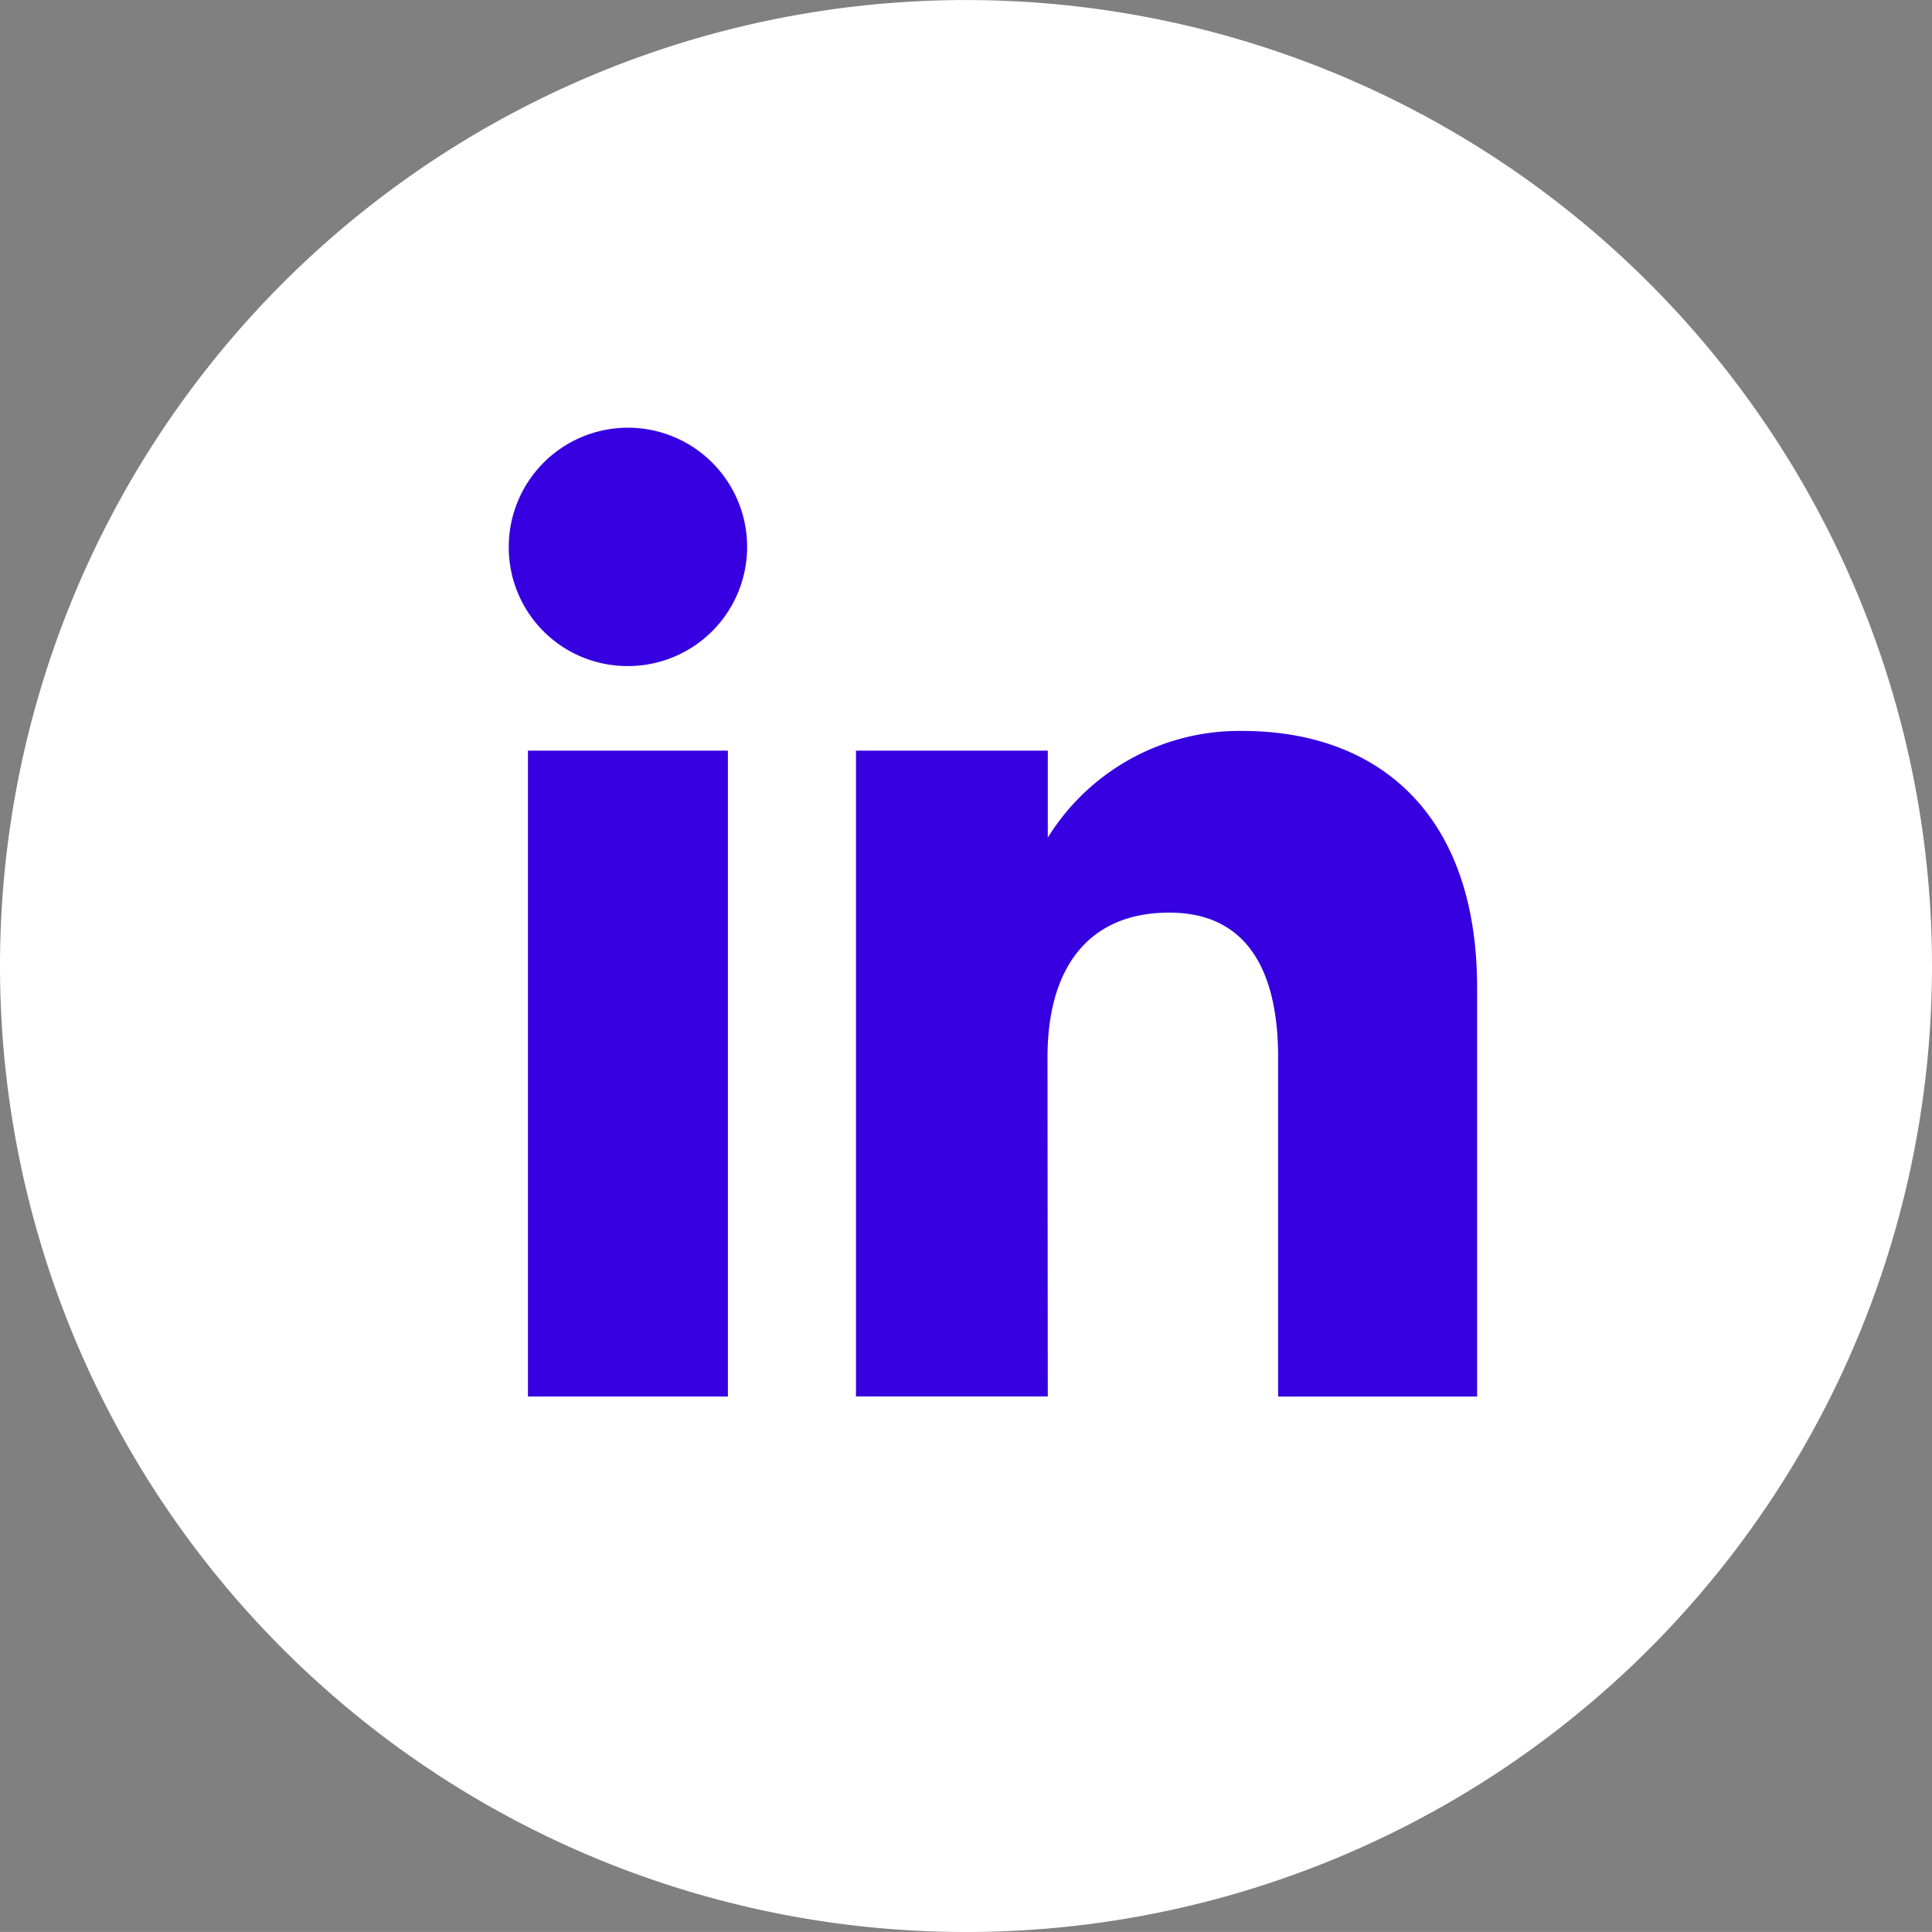 <svg xmlns="http://www.w3.org/2000/svg" width="52.652" height="52.651" viewBox="0 0 52.652 52.651"><rect x="0" y="0" width="52.652" height="52.651" fill="#808080" stroke="none"/><defs><style>.a{fill:#fff;}.b{fill:#3600e0;}</style></defs><g transform="translate(-3651.846 -14146.992)"><path class="a" d="M3678.172,14199.644h0a26.325,26.325,0,0,1-26.326-26.325h0a26.326,26.326,0,0,1,26.326-26.326h0a26.326,26.326,0,0,1,26.326,26.326h0A26.326,26.326,0,0,1,3678.172,14199.644Z"/><rect class="b" width="5.449" height="17.602" transform="translate(3666.234 14167.449)"/><path class="b" d="M3668.933,14165.144a3.248,3.248,0,1,0-3.222-3.247A3.234,3.234,0,0,0,3668.933,14165.144Z"/><path class="b" d="M3680.393,14175.811c0-2.474,1.138-3.948,3.319-3.948,2,0,2.966,1.415,2.966,3.948v9.24h5.423v-11.145c0-4.715-2.672-6.994-6.4-6.994a6.137,6.137,0,0,0-5.3,2.908v-2.371h-5.227v17.6h5.227Z"/></g></svg>